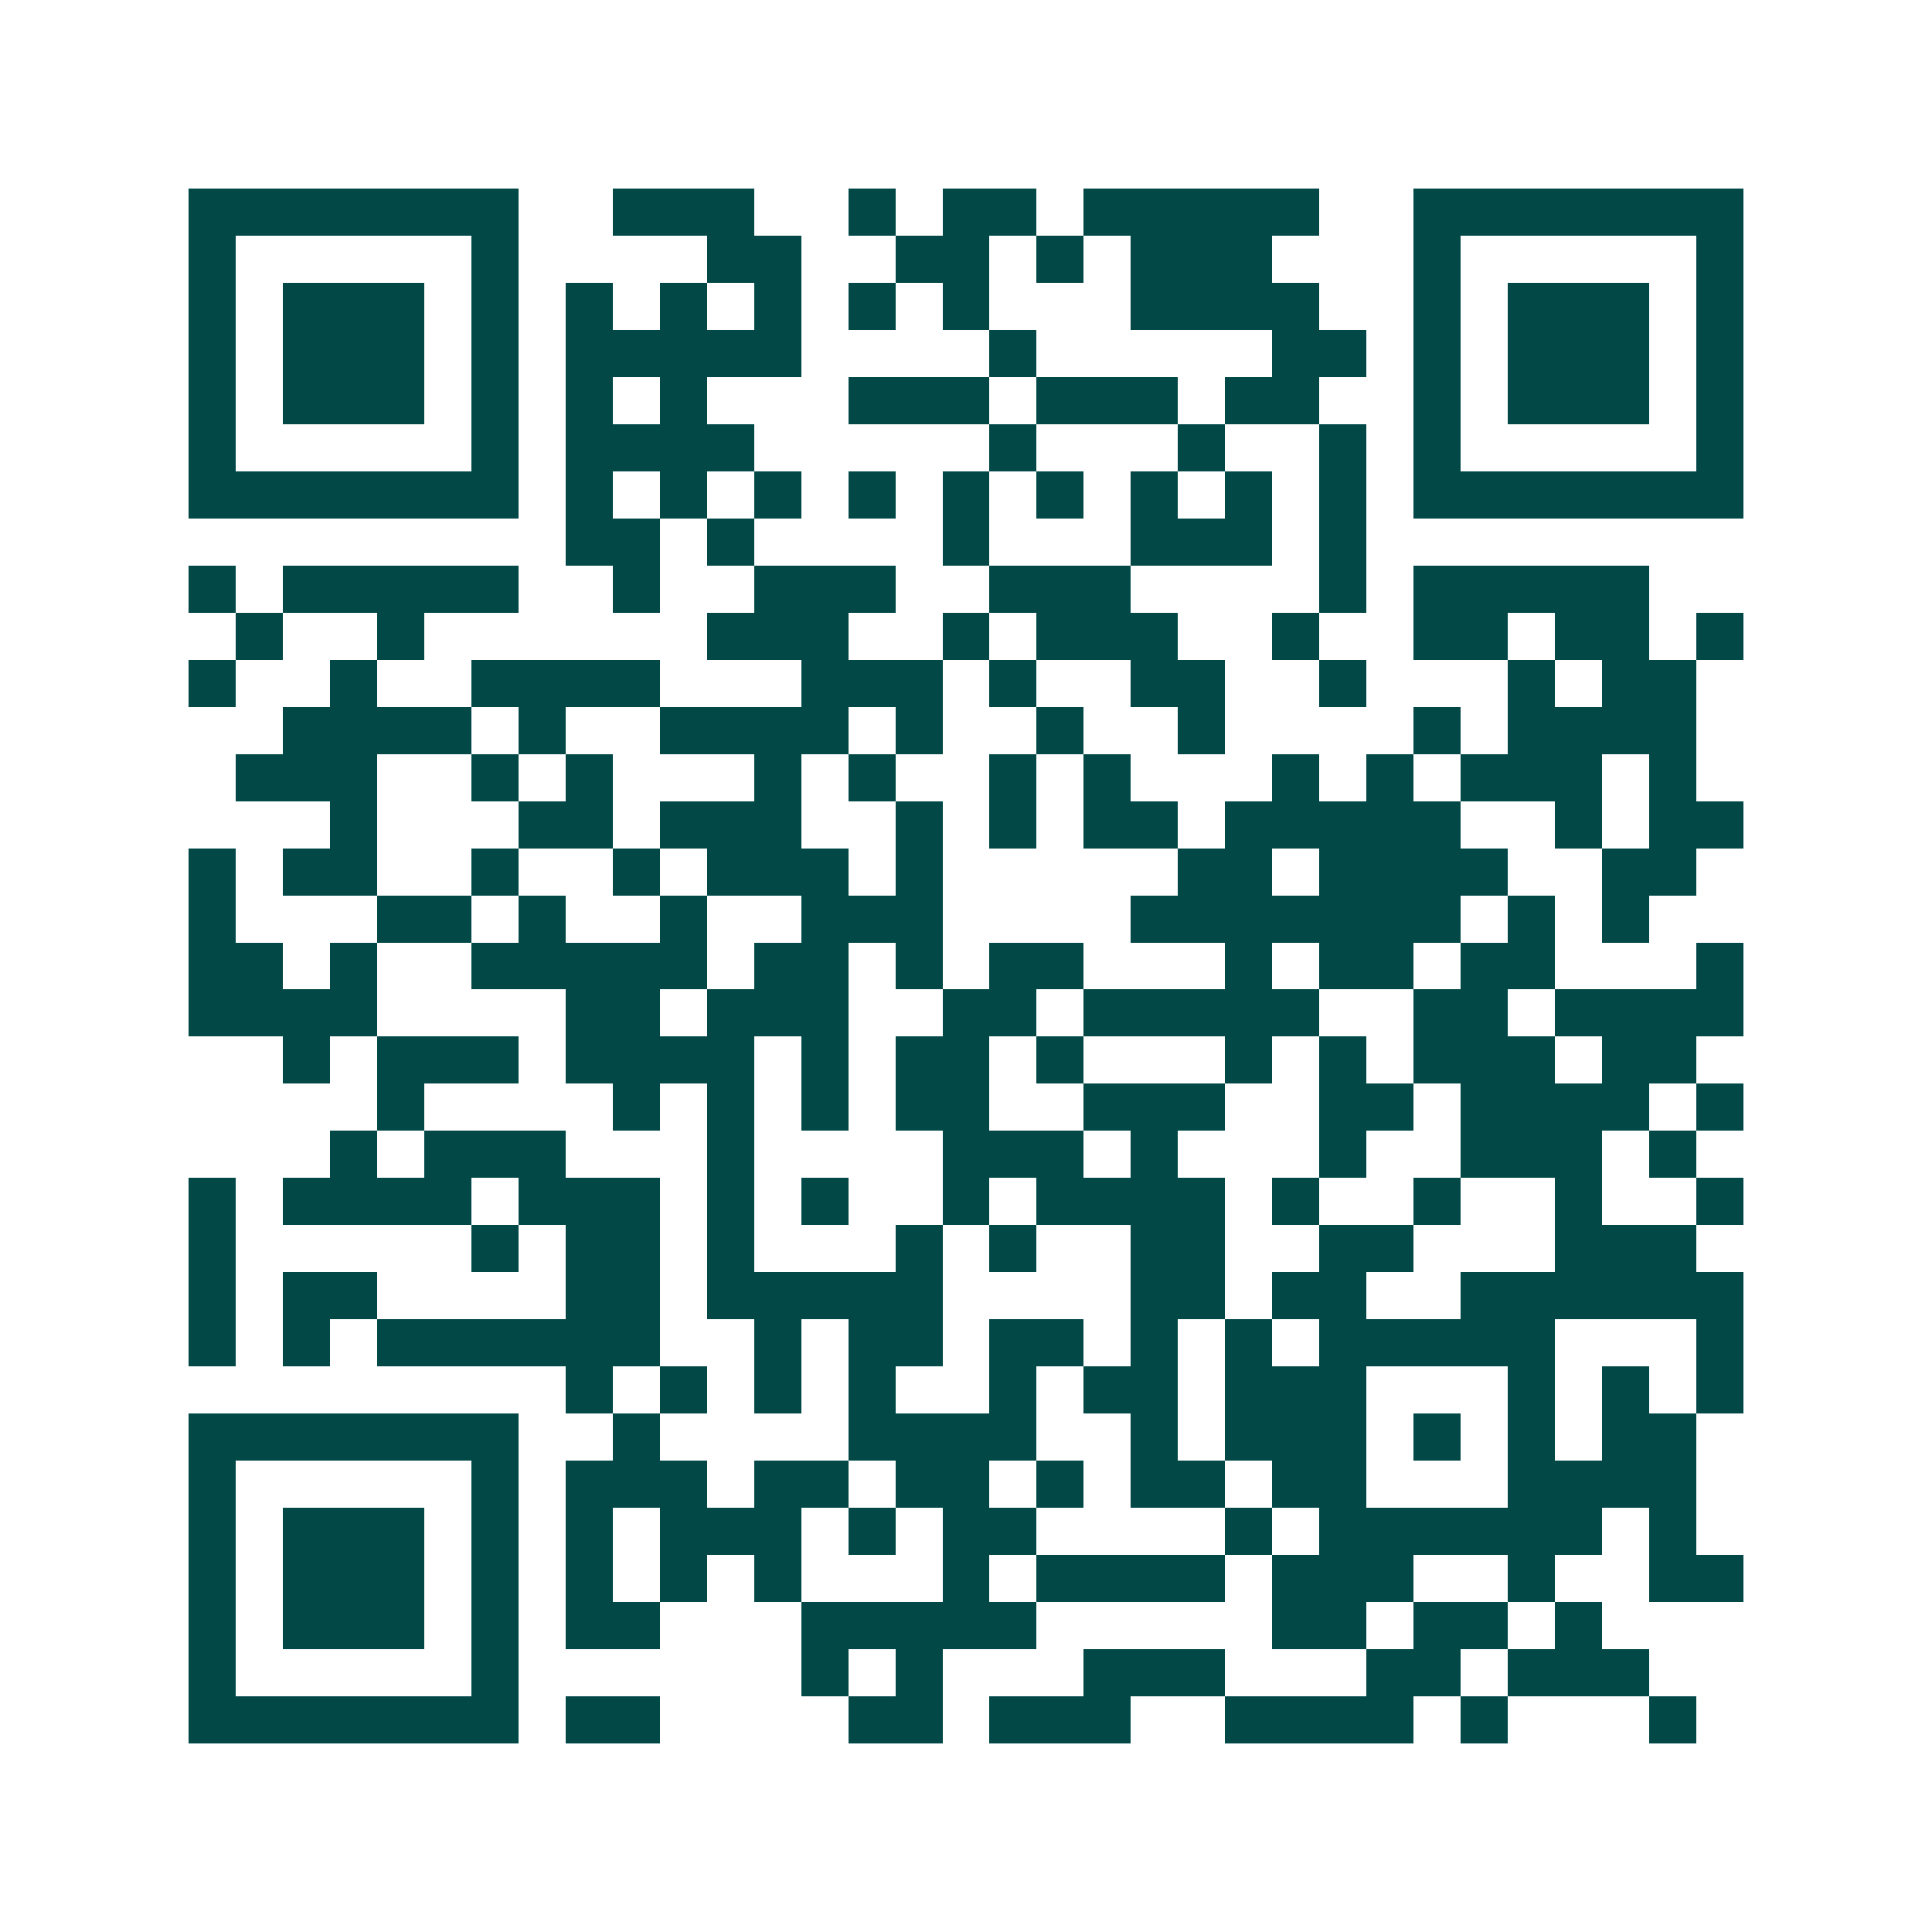 <svg xmlns="http://www.w3.org/2000/svg" width="200" height="200" viewBox="0 0 41 41" shape-rendering="crispEdges"><path fill="#ffffff" d="M0 0h41v41H0z"/><path stroke="#014847" d="M4 4.5h7m2 0h3m2 0h1m1 0h2m1 0h5m2 0h7M4 5.5h1m5 0h1m4 0h2m2 0h2m1 0h1m1 0h3m3 0h1m5 0h1M4 6.5h1m1 0h3m1 0h1m1 0h1m1 0h1m1 0h1m1 0h1m1 0h1m3 0h4m2 0h1m1 0h3m1 0h1M4 7.5h1m1 0h3m1 0h1m1 0h5m4 0h1m5 0h2m1 0h1m1 0h3m1 0h1M4 8.5h1m1 0h3m1 0h1m1 0h1m1 0h1m3 0h3m1 0h3m1 0h2m2 0h1m1 0h3m1 0h1M4 9.5h1m5 0h1m1 0h4m5 0h1m3 0h1m2 0h1m1 0h1m5 0h1M4 10.5h7m1 0h1m1 0h1m1 0h1m1 0h1m1 0h1m1 0h1m1 0h1m1 0h1m1 0h1m1 0h7M12 11.5h2m1 0h1m4 0h1m3 0h3m1 0h1M4 12.5h1m1 0h5m2 0h1m2 0h3m2 0h3m4 0h1m1 0h5M5 13.5h1m2 0h1m6 0h3m2 0h1m1 0h3m2 0h1m2 0h2m1 0h2m1 0h1M4 14.5h1m2 0h1m2 0h4m3 0h3m1 0h1m2 0h2m2 0h1m3 0h1m1 0h2M6 15.5h4m1 0h1m2 0h4m1 0h1m2 0h1m2 0h1m4 0h1m1 0h4M5 16.5h3m2 0h1m1 0h1m3 0h1m1 0h1m2 0h1m1 0h1m3 0h1m1 0h1m1 0h3m1 0h1M7 17.5h1m3 0h2m1 0h3m2 0h1m1 0h1m1 0h2m1 0h5m2 0h1m1 0h2M4 18.5h1m1 0h2m2 0h1m2 0h1m1 0h3m1 0h1m5 0h2m1 0h4m2 0h2M4 19.5h1m3 0h2m1 0h1m2 0h1m2 0h3m4 0h7m1 0h1m1 0h1M4 20.5h2m1 0h1m2 0h5m1 0h2m1 0h1m1 0h2m3 0h1m1 0h2m1 0h2m3 0h1M4 21.5h4m4 0h2m1 0h3m2 0h2m1 0h5m2 0h2m1 0h4M6 22.5h1m1 0h3m1 0h4m1 0h1m1 0h2m1 0h1m3 0h1m1 0h1m1 0h3m1 0h2M8 23.5h1m4 0h1m1 0h1m1 0h1m1 0h2m2 0h3m2 0h2m1 0h4m1 0h1M7 24.5h1m1 0h3m3 0h1m4 0h3m1 0h1m3 0h1m2 0h3m1 0h1M4 25.5h1m1 0h4m1 0h3m1 0h1m1 0h1m2 0h1m1 0h4m1 0h1m2 0h1m2 0h1m2 0h1M4 26.5h1m5 0h1m1 0h2m1 0h1m3 0h1m1 0h1m2 0h2m2 0h2m3 0h3M4 27.5h1m1 0h2m4 0h2m1 0h5m4 0h2m1 0h2m2 0h6M4 28.5h1m1 0h1m1 0h6m2 0h1m1 0h2m1 0h2m1 0h1m1 0h1m1 0h5m3 0h1M12 29.5h1m1 0h1m1 0h1m1 0h1m2 0h1m1 0h2m1 0h3m3 0h1m1 0h1m1 0h1M4 30.5h7m2 0h1m4 0h4m2 0h1m1 0h3m1 0h1m1 0h1m1 0h2M4 31.5h1m5 0h1m1 0h3m1 0h2m1 0h2m1 0h1m1 0h2m1 0h2m3 0h4M4 32.5h1m1 0h3m1 0h1m1 0h1m1 0h3m1 0h1m1 0h2m4 0h1m1 0h6m1 0h1M4 33.5h1m1 0h3m1 0h1m1 0h1m1 0h1m1 0h1m3 0h1m1 0h4m1 0h3m2 0h1m2 0h2M4 34.5h1m1 0h3m1 0h1m1 0h2m3 0h5m5 0h2m1 0h2m1 0h1M4 35.5h1m5 0h1m6 0h1m1 0h1m3 0h3m3 0h2m1 0h3M4 36.5h7m1 0h2m4 0h2m1 0h3m2 0h4m1 0h1m3 0h1"/></svg>
